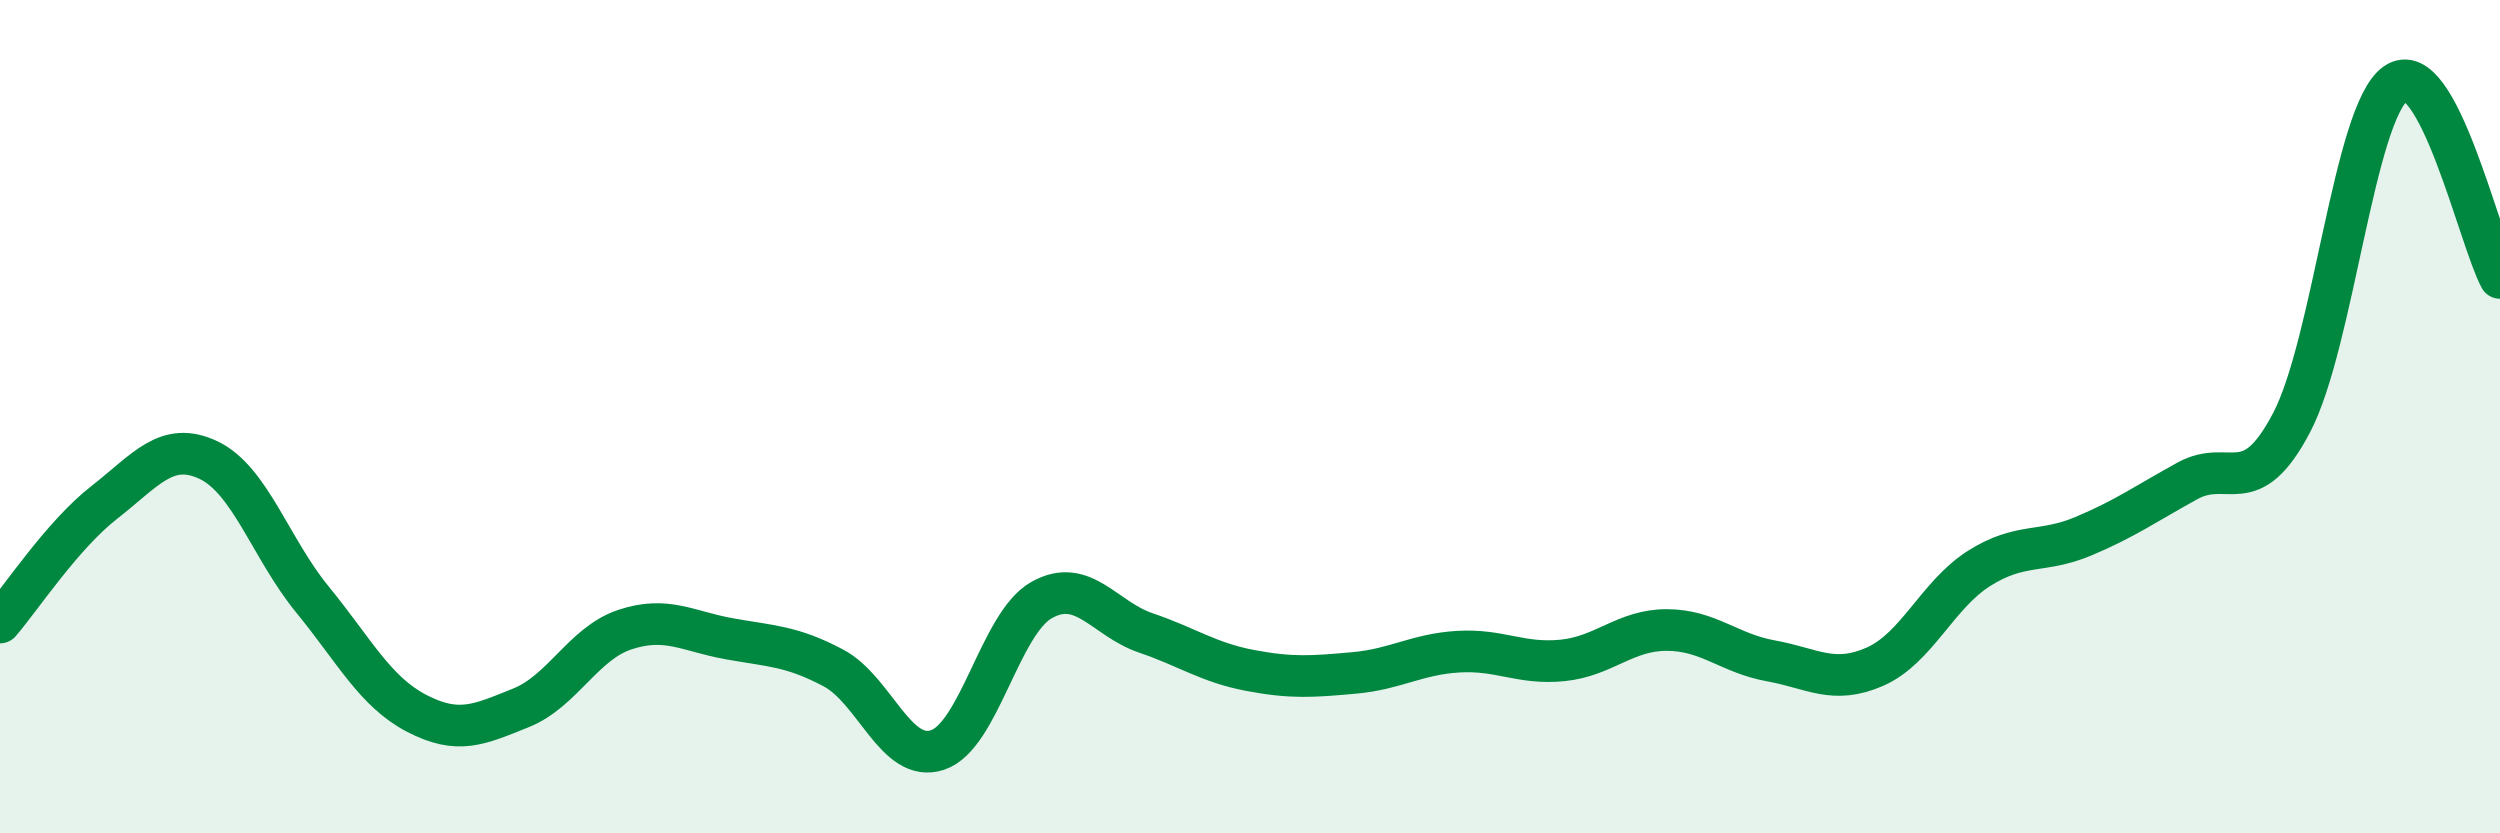 
    <svg width="60" height="20" viewBox="0 0 60 20" xmlns="http://www.w3.org/2000/svg">
      <path
        d="M 0,14.94 C 0.5,14.36 1.5,12.84 2.5,12.06 C 3.5,11.28 4,10.57 5,11.04 C 6,11.51 6.5,13.17 7.5,14.39 C 8.5,15.61 9,16.6 10,17.12 C 11,17.64 11.5,17.39 12.5,16.99 C 13.5,16.59 14,15.44 15,15.11 C 16,14.78 16.5,15.15 17.5,15.33 C 18.5,15.51 19,15.5 20,16.03 C 21,16.56 21.5,18.33 22.5,18 C 23.5,17.67 24,14.96 25,14.4 C 26,13.84 26.5,14.85 27.5,15.19 C 28.5,15.53 29,15.9 30,16.09 C 31,16.28 31.5,16.24 32.5,16.15 C 33.5,16.06 34,15.7 35,15.64 C 36,15.58 36.5,15.95 37.5,15.85 C 38.5,15.75 39,15.12 40,15.12 C 41,15.12 41.5,15.68 42.5,15.86 C 43.5,16.04 44,16.44 45,16 C 46,15.56 46.5,14.27 47.5,13.64 C 48.5,13.01 49,13.29 50,12.87 C 51,12.45 51.5,12.09 52.5,11.54 C 53.5,10.99 54,12.05 55,10.14 C 56,8.23 56.5,2.69 57.5,2 C 58.5,1.31 59.5,5.74 60,6.67L60 20L0 20Z"
        fill="#008740"
        opacity="0.1"
        stroke-linecap="round"
        stroke-linejoin="round"
      />
      <path
        d="M 0,14.94 C 0.5,14.36 1.5,12.84 2.5,12.06 C 3.5,11.28 4,10.57 5,11.04 C 6,11.51 6.5,13.17 7.5,14.39 C 8.5,15.61 9,16.6 10,17.12 C 11,17.64 11.5,17.39 12.5,16.99 C 13.5,16.59 14,15.44 15,15.11 C 16,14.78 16.5,15.15 17.5,15.33 C 18.5,15.51 19,15.5 20,16.03 C 21,16.56 21.5,18.33 22.5,18 C 23.5,17.67 24,14.96 25,14.4 C 26,13.84 26.5,14.85 27.5,15.19 C 28.5,15.53 29,15.9 30,16.09 C 31,16.28 31.5,16.24 32.5,16.15 C 33.5,16.06 34,15.7 35,15.64 C 36,15.58 36.5,15.95 37.5,15.85 C 38.5,15.75 39,15.12 40,15.12 C 41,15.12 41.5,15.68 42.5,15.86 C 43.5,16.04 44,16.44 45,16 C 46,15.56 46.5,14.27 47.5,13.64 C 48.5,13.01 49,13.29 50,12.87 C 51,12.45 51.5,12.09 52.5,11.54 C 53.5,10.99 54,12.05 55,10.14 C 56,8.23 56.5,2.69 57.5,2 C 58.5,1.31 59.5,5.74 60,6.67"
        stroke="#008740"
        stroke-width="1"
        fill="none"
        stroke-linecap="round"
        stroke-linejoin="round"
      />
    </svg>
  